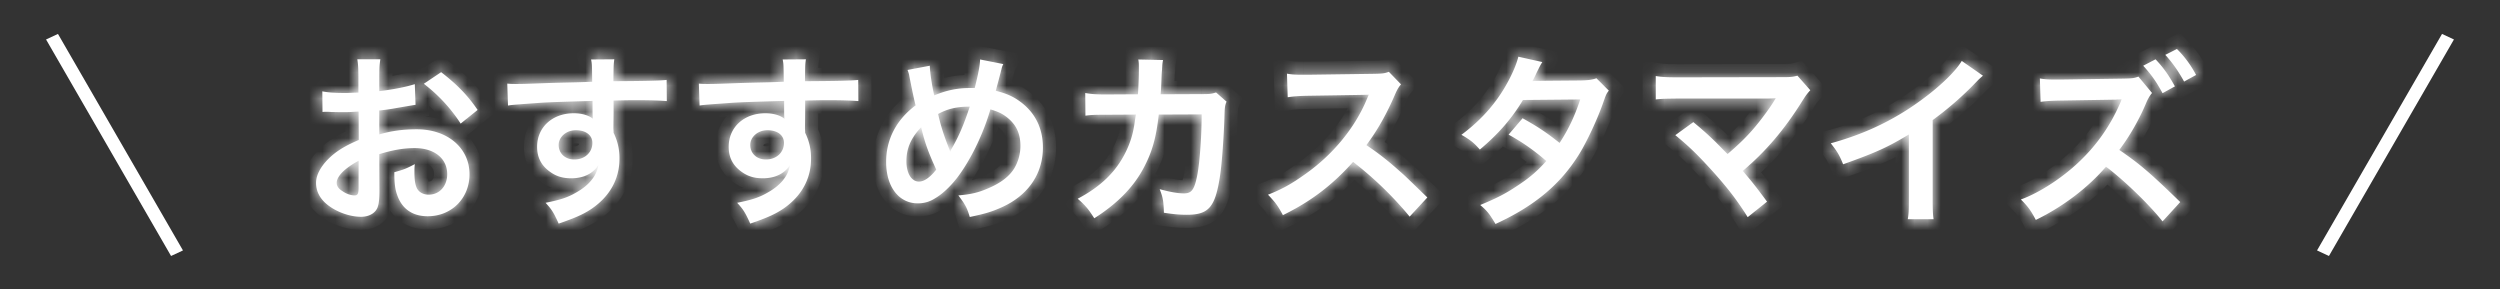 <svg xmlns="http://www.w3.org/2000/svg" width="190" height="22" fill="none"><rect width="100%" height="100%" fill="#333333" stroke="none"/><mask id="a" fill="#fff"><path d="m28.823 11.716.014 2.758c0 .574-.028.91-.112 1.19-.126.49-.63.812-1.288.812-.882 0-1.946-.392-2.646-.994-.504-.434-.77-.98-.77-1.582 0-.658.434-1.4 1.204-2.072.504-.434 1.12-.798 2.044-1.19l-.014-2.156c-.112 0-.112 0-.574.028-.21.014-.406.014-.756.014-.21 0-.602-.014-.77-.014-.182-.014-.308-.014-.35-.014-.056 0-.168 0-.294.014l-.014-1.568c.392.084.952.126 1.694.126.14 0 .294 0 .49-.014.336-.014.406-.014.56-.014v-.924c0-.798-.014-1.162-.084-1.61h1.75c-.07.448-.084.742-.084 1.526v.896c1.05-.126 1.988-.308 2.702-.532l.056 1.568c-.252.042-.518.084-1.484.252-.462.084-.742.126-1.274.182v1.82c.952-.28 1.834-.392 2.856-.392 2.338 0 4.004 1.428 4.004 3.416 0 1.82-1.358 3.192-3.178 3.192-1.134 0-1.932-.546-2.296-1.554-.182-.476-.238-.938-.238-1.792.714-.196.952-.294 1.554-.616-.028.266-.028.392-.028.616 0 .588.056.966.196 1.232.154.294.49.476.882.476.826 0 1.414-.658 1.414-1.554 0-1.204-.98-1.988-2.478-1.988-.84 0-1.694.154-2.688.462Zm-1.568 2.548V12.22c-1.05.56-1.666 1.176-1.666 1.68 0 .238.14.448.462.644.28.196.63.308.896.308.238 0 .308-.126.308-.588Zm9.044-5.908L35.01 9.392a11.955 11.955 0 0 0-2.8-3.024l1.316-.882c1.218.938 2.03 1.778 2.772 2.87Zm10.332.196-.014 1.204c0 .056.014.168.014.336a4.26 4.26 0 0 1 .448 1.974c0 1.526-.728 2.842-2.086 3.78-.588.406-1.232.7-2.534 1.148-.392-.868-.532-1.078-.994-1.582 1.148-.224 1.722-.42 2.38-.812.952-.546 1.512-1.26 1.624-2.044-.406.644-1.134.994-2.058.994-.644 0-1.148-.154-1.624-.504-.658-.476-.966-1.092-.966-1.89 0-1.484 1.162-2.548 2.786-2.548.602 0 1.134.154 1.456.42-.014-.07-.014-.07-.014-.168-.014-.028-.014-.812-.014-1.19-2.002.056-3.318.098-3.934.14-2.114.154-2.114.154-2.492.21l-.056-1.666c.308.028.434.028.686.028.35 0 .574 0 2.38-.07.91-.028 1.05-.028 2.198-.056.462-.014.462-.014 1.19-.042-.014-1.33-.014-1.33-.084-1.694l1.764-.014c-.056.434-.056.462-.07 1.666 2.436-.014 3.528-.042 4.046-.098l.014 1.61c-.518-.042-1.19-.07-2.352-.07-.336 0-.588 0-1.694.028v.91Zm-1.61 2.31c0-.588-.49-.966-1.26-.966-.714 0-1.302.504-1.302 1.12 0 .644.49 1.106 1.19 1.106.798 0 1.372-.532 1.372-1.26Zm16.17-2.31-.014 1.204c0 .056.014.168.014.336a4.26 4.26 0 0 1 .448 1.974c0 1.526-.728 2.842-2.086 3.78-.588.406-1.232.7-2.534 1.148-.392-.868-.532-1.078-.994-1.582 1.148-.224 1.722-.42 2.38-.812.952-.546 1.512-1.26 1.624-2.044-.406.644-1.134.994-2.058.994-.644 0-1.148-.154-1.624-.504-.658-.476-.966-1.092-.966-1.89 0-1.484 1.162-2.548 2.786-2.548.602 0 1.134.154 1.456.42-.014-.07-.014-.07-.014-.168-.014-.028-.014-.812-.014-1.19-2.002.056-3.318.098-3.934.14-2.114.154-2.114.154-2.492.21l-.056-1.666c.308.028.434.028.686.028.35 0 .574 0 2.38-.07.91-.028 1.05-.028 2.198-.056.462-.014.462-.014 1.19-.042-.014-1.33-.014-1.33-.084-1.694l1.764-.014c-.056.434-.056.462-.07 1.666 2.436-.014 3.528-.042 4.046-.098l.014 1.61c-.518-.042-1.19-.07-2.352-.07-.336 0-.588 0-1.694.028v.91Zm-1.61 2.31c0-.588-.49-.966-1.26-.966-.714 0-1.302.504-1.302 1.12 0 .644.49 1.106 1.19 1.106.798 0 1.372-.532 1.372-1.26Zm9.39-5.544 1.694-.322c.014.532.168 1.54.336 2.254.952-.392 1.778-.56 2.702-.56h.378c.294-1.19.392-1.708.406-2.17l1.764.35a1.487 1.487 0 0 0-.14.392 110.5 110.5 0 0 1-.434 1.638c.826.21 1.33.434 1.876.84 1.12.826 1.708 2.016 1.708 3.472 0 2.058-1.19 3.724-3.276 4.606-.672.294-1.204.448-2.282.672-.21-.7-.336-.938-.868-1.638.966-.084 1.512-.21 2.282-.546.952-.406 1.582-.896 1.96-1.498a3.355 3.355 0 0 0 .476-1.722c0-.924-.322-1.624-1.022-2.17-.378-.294-.686-.434-1.26-.602-.56 1.918-1.526 3.892-2.548 5.222-.504.644-1.106 1.218-1.666 1.54a2.343 2.343 0 0 1-1.302.378c-1.442 0-2.408-1.26-2.408-3.15 0-1.722.784-3.206 2.24-4.298-.07-.21-.322-1.428-.476-2.212a1.792 1.792 0 0 0-.14-.476Zm1.036 4.354c-.784.826-1.12 1.61-1.12 2.59 0 .91.392 1.54.952 1.54.392 0 .84-.308 1.316-.91-.644-1.414-.868-2.058-1.148-3.22Zm2.198 1.848h.014c.042-.098.042-.112.084-.182.56-.952.938-1.834 1.4-3.234-.966 0-1.666.154-2.408.56.224.966.406 1.54.84 2.646.042.112.056.14.07.21ZM92.42 7.026l.798.7c-.112.252-.14.448-.154.938-.042 1.582-.196 3.738-.336 4.662-.364 2.422-.854 2.996-2.534 2.996-.532 0-1.008-.042-1.736-.154-.028-.882-.07-1.148-.322-1.792.826.224 1.386.322 1.848.322.602 0 .812-.308 1.036-1.526.168-.966.308-2.87.308-4.48l-3.262.014c-.196 1.75-.49 2.8-1.12 4.004-.77 1.484-2.016 2.758-3.78 3.878-.476-.742-.672-.966-1.26-1.484 1.75-.924 2.898-2.03 3.64-3.528.378-.77.588-1.456.714-2.436.028-.196.056-.336.07-.434l-2.324.014c-.854 0-1.05.014-1.512.07l-.014-1.722c.476.084.854.112 1.554.112l2.45-.014c.042-.532.07-1.344.07-1.75v-.35c0-.182 0-.294-.042-.546l1.876.042c-.028.182-.042.238-.056.434 0 .084-.014.168-.014.266-.028.294-.028.294-.056 1.022-.014.308-.014.434-.056.882l3.108-.014c.63 0 .756-.014 1.106-.126Zm16.058 7.98-1.344 1.456a26.913 26.913 0 0 0-4.298-4.158c-1.582 1.764-3.192 2.996-5.334 4.046-.392-.728-.56-.952-1.134-1.554 1.078-.42 1.75-.798 2.8-1.54 2.114-1.484 3.794-3.514 4.704-5.698l.154-.364c-.224.014-.224.014-4.634.084-.672.014-1.05.042-1.526.112l-.056-1.792c.392.07.658.084 1.232.084h.336l4.928-.07c.784-.014.896-.028 1.246-.154l.924.952c-.182.21-.294.406-.448.756-.644 1.498-1.33 2.716-2.184 3.864.882.588 1.638 1.176 2.59 2.03.35.308.35.308 2.044 1.946Zm12.852-9.058.938.938c-.182.238-.21.294-.434.938-.448 1.274-1.218 2.912-1.792 3.85-1.428 2.324-3.402 3.976-6.384 5.348-.448-.756-.63-.994-1.162-1.442 1.19-.49 1.89-.84 2.73-1.4.994-.644 1.582-1.148 2.296-1.946-.98-.84-1.82-1.428-2.87-2.002l1.064-1.246c1.176.658 1.764 1.05 2.814 1.876.658-1.008 1.134-1.988 1.568-3.304l-4.354.042c-.868 1.442-1.862 2.576-3.276 3.766-.462-.518-.672-.7-1.4-1.12 1.54-1.148 2.66-2.422 3.514-3.99.406-.742.686-1.428.812-1.946l1.82.406c-.154.252-.154.252-.42.784-.168.378-.266.546-.336.672.224-.028.224-.028 3.64-.056.574-.014.868-.042 1.232-.168Zm5.992 4.326 1.372-.994c.742.616 1.162.994 1.736 1.554.77.784.77.784.868.868.728-.616 1.316-1.176 1.834-1.764.602-.672 1.372-1.722 1.708-2.282.042-.07.042-.07.084-.126.014-.042.014-.042.028-.07a6.49 6.49 0 0 1-.644.028h-6.678c-1.134.014-1.274.014-1.792.07V5.78c.546.084.868.098 1.82.098l7.784-.014c.602 0 .812-.014 1.162-.112l.98 1.106c-.21.224-.294.322-.616.826-1.33 2.142-2.8 3.864-4.522 5.306.588.672 1.12 1.344 1.848 2.338l-1.47 1.176c-.784-1.26-1.526-2.226-2.702-3.528-1.078-1.19-1.778-1.876-2.8-2.702Zm21.772-5.642 1.61 1.12c-.238.21-.308.266-.518.49a24.757 24.757 0 0 1-3.304 2.884v5.978c0 .77.014 1.176.07 1.554h-1.96c.07-.406.084-.686.084-1.512v-4.928c-1.638.98-2.422 1.344-4.998 2.268-.294-.728-.448-.966-.938-1.596 2.772-.756 5.124-1.918 7.35-3.64 1.246-.966 2.198-1.932 2.604-2.618Zm16.604 10.724-1.344 1.47c-.966-1.232-2.912-3.122-4.298-4.158-1.4 1.624-3.29 3.052-5.334 4.046-.378-.714-.574-.994-1.134-1.554 1.442-.518 3.276-1.722 4.592-3.024a13.31 13.31 0 0 0 2.912-4.214l.07-.154.042-.098c0-.028.014-.056.042-.126-.154.014-.196.014-.308.014l-.126.014-4.2.07c-.756.014-1.106.042-1.526.098l-.056-1.778c.392.07.658.084 1.232.084h.336l4.676-.07c.784-.014.896-.028 1.246-.154l1.036 1.246c-.14.154-.322.448-.448.756-.532 1.274-1.302 2.604-2.044 3.57 1.554 1.064 2.324 1.722 4.634 3.962Zm-2.814-10.36.938-.49c.616.658.994 1.19 1.47 2.058l-.938.518c-.462-.854-.854-1.414-1.47-2.086Zm4.018.7-.91.504c-.42-.77-.882-1.428-1.428-2.03l.882-.448a8.096 8.096 0 0 1 1.456 1.974Z"/></mask><path fill="#fff" d="m28.823 11.716.014 2.758c0 .574-.028.91-.112 1.19-.126.49-.63.812-1.288.812-.882 0-1.946-.392-2.646-.994-.504-.434-.77-.98-.77-1.582 0-.658.434-1.4 1.204-2.072.504-.434 1.12-.798 2.044-1.19l-.014-2.156c-.112 0-.112 0-.574.028-.21.014-.406.014-.756.014-.21 0-.602-.014-.77-.014-.182-.014-.308-.014-.35-.014-.056 0-.168 0-.294.014l-.014-1.568c.392.084.952.126 1.694.126.14 0 .294 0 .49-.014.336-.014.406-.014.56-.014v-.924c0-.798-.014-1.162-.084-1.61h1.75c-.07.448-.084.742-.084 1.526v.896c1.05-.126 1.988-.308 2.702-.532l.056 1.568c-.252.042-.518.084-1.484.252-.462.084-.742.126-1.274.182v1.82c.952-.28 1.834-.392 2.856-.392 2.338 0 4.004 1.428 4.004 3.416 0 1.82-1.358 3.192-3.178 3.192-1.134 0-1.932-.546-2.296-1.554-.182-.476-.238-.938-.238-1.792.714-.196.952-.294 1.554-.616-.028.266-.028.392-.028.616 0 .588.056.966.196 1.232.154.294.49.476.882.476.826 0 1.414-.658 1.414-1.554 0-1.204-.98-1.988-2.478-1.988-.84 0-1.694.154-2.688.462Zm-1.568 2.548V12.22c-1.05.56-1.666 1.176-1.666 1.68 0 .238.14.448.462.644.28.196.63.308.896.308.238 0 .308-.126.308-.588Zm9.044-5.908L35.01 9.392a11.955 11.955 0 0 0-2.8-3.024l1.316-.882c1.218.938 2.03 1.778 2.772 2.87Zm10.332.196-.014 1.204c0 .056.014.168.014.336a4.26 4.26 0 0 1 .448 1.974c0 1.526-.728 2.842-2.086 3.78-.588.406-1.232.7-2.534 1.148-.392-.868-.532-1.078-.994-1.582 1.148-.224 1.722-.42 2.38-.812.952-.546 1.512-1.26 1.624-2.044-.406.644-1.134.994-2.058.994-.644 0-1.148-.154-1.624-.504-.658-.476-.966-1.092-.966-1.89 0-1.484 1.162-2.548 2.786-2.548.602 0 1.134.154 1.456.42-.014-.07-.014-.07-.014-.168-.014-.028-.014-.812-.014-1.19-2.002.056-3.318.098-3.934.14-2.114.154-2.114.154-2.492.21l-.056-1.666c.308.028.434.028.686.028.35 0 .574 0 2.38-.07.91-.028 1.05-.028 2.198-.056.462-.014.462-.014 1.19-.042-.014-1.33-.014-1.33-.084-1.694l1.764-.014c-.056.434-.056.462-.07 1.666 2.436-.014 3.528-.042 4.046-.098l.014 1.61c-.518-.042-1.19-.07-2.352-.07-.336 0-.588 0-1.694.028v.91Zm-1.61 2.31c0-.588-.49-.966-1.26-.966-.714 0-1.302.504-1.302 1.12 0 .644.49 1.106 1.19 1.106.798 0 1.372-.532 1.372-1.26Zm16.17-2.31-.014 1.204c0 .056.014.168.014.336a4.26 4.26 0 0 1 .448 1.974c0 1.526-.728 2.842-2.086 3.78-.588.406-1.232.7-2.534 1.148-.392-.868-.532-1.078-.994-1.582 1.148-.224 1.722-.42 2.38-.812.952-.546 1.512-1.26 1.624-2.044-.406.644-1.134.994-2.058.994-.644 0-1.148-.154-1.624-.504-.658-.476-.966-1.092-.966-1.89 0-1.484 1.162-2.548 2.786-2.548.602 0 1.134.154 1.456.42-.014-.07-.014-.07-.014-.168-.014-.028-.014-.812-.014-1.19-2.002.056-3.318.098-3.934.14-2.114.154-2.114.154-2.492.21l-.056-1.666c.308.028.434.028.686.028.35 0 .574 0 2.38-.07.91-.028 1.05-.028 2.198-.056.462-.014.462-.014 1.19-.042-.014-1.33-.014-1.33-.084-1.694l1.764-.014c-.056.434-.056.462-.07 1.666 2.436-.014 3.528-.042 4.046-.098l.014 1.61c-.518-.042-1.19-.07-2.352-.07-.336 0-.588 0-1.694.028v.91Zm-1.61 2.31c0-.588-.49-.966-1.26-.966-.714 0-1.302.504-1.302 1.12 0 .644.49 1.106 1.19 1.106.798 0 1.372-.532 1.372-1.26Zm9.39-5.544 1.694-.322c.014.532.168 1.54.336 2.254.952-.392 1.778-.56 2.702-.56h.378c.294-1.19.392-1.708.406-2.17l1.764.35a1.487 1.487 0 0 0-.14.392 110.5 110.5 0 0 1-.434 1.638c.826.21 1.33.434 1.876.84 1.12.826 1.708 2.016 1.708 3.472 0 2.058-1.19 3.724-3.276 4.606-.672.294-1.204.448-2.282.672-.21-.7-.336-.938-.868-1.638.966-.084 1.512-.21 2.282-.546.952-.406 1.582-.896 1.96-1.498a3.355 3.355 0 0 0 .476-1.722c0-.924-.322-1.624-1.022-2.17-.378-.294-.686-.434-1.26-.602-.56 1.918-1.526 3.892-2.548 5.222-.504.644-1.106 1.218-1.666 1.54a2.343 2.343 0 0 1-1.302.378c-1.442 0-2.408-1.26-2.408-3.15 0-1.722.784-3.206 2.24-4.298-.07-.21-.322-1.428-.476-2.212a1.792 1.792 0 0 0-.14-.476Zm1.036 4.354c-.784.826-1.12 1.61-1.12 2.59 0 .91.392 1.54.952 1.54.392 0 .84-.308 1.316-.91-.644-1.414-.868-2.058-1.148-3.22Zm2.198 1.848h.014c.042-.098.042-.112.084-.182.56-.952.938-1.834 1.4-3.234-.966 0-1.666.154-2.408.56.224.966.406 1.54.84 2.646.042.112.056.14.07.21ZM92.42 7.026l.798.7c-.112.252-.14.448-.154.938-.042 1.582-.196 3.738-.336 4.662-.364 2.422-.854 2.996-2.534 2.996-.532 0-1.008-.042-1.736-.154-.028-.882-.07-1.148-.322-1.792.826.224 1.386.322 1.848.322.602 0 .812-.308 1.036-1.526.168-.966.308-2.87.308-4.48l-3.262.014c-.196 1.75-.49 2.8-1.12 4.004-.77 1.484-2.016 2.758-3.78 3.878-.476-.742-.672-.966-1.26-1.484 1.75-.924 2.898-2.03 3.64-3.528.378-.77.588-1.456.714-2.436.028-.196.056-.336.07-.434l-2.324.014c-.854 0-1.05.014-1.512.07l-.014-1.722c.476.084.854.112 1.554.112l2.45-.014c.042-.532.07-1.344.07-1.75v-.35c0-.182 0-.294-.042-.546l1.876.042c-.028.182-.042.238-.056.434 0 .084-.014.168-.014.266-.028.294-.028.294-.056 1.022-.014.308-.014.434-.056.882l3.108-.014c.63 0 .756-.014 1.106-.126Zm16.058 7.98-1.344 1.456a26.913 26.913 0 0 0-4.298-4.158c-1.582 1.764-3.192 2.996-5.334 4.046-.392-.728-.56-.952-1.134-1.554 1.078-.42 1.75-.798 2.8-1.54 2.114-1.484 3.794-3.514 4.704-5.698l.154-.364c-.224.014-.224.014-4.634.084-.672.014-1.05.042-1.526.112l-.056-1.792c.392.07.658.084 1.232.084h.336l4.928-.07c.784-.014.896-.028 1.246-.154l.924.952c-.182.21-.294.406-.448.756-.644 1.498-1.33 2.716-2.184 3.864.882.588 1.638 1.176 2.59 2.03.35.308.35.308 2.044 1.946Zm12.852-9.058.938.938c-.182.238-.21.294-.434.938-.448 1.274-1.218 2.912-1.792 3.85-1.428 2.324-3.402 3.976-6.384 5.348-.448-.756-.63-.994-1.162-1.442 1.19-.49 1.89-.84 2.73-1.4.994-.644 1.582-1.148 2.296-1.946-.98-.84-1.82-1.428-2.87-2.002l1.064-1.246c1.176.658 1.764 1.05 2.814 1.876.658-1.008 1.134-1.988 1.568-3.304l-4.354.042c-.868 1.442-1.862 2.576-3.276 3.766-.462-.518-.672-.7-1.4-1.12 1.54-1.148 2.66-2.422 3.514-3.99.406-.742.686-1.428.812-1.946l1.82.406c-.154.252-.154.252-.42.784-.168.378-.266.546-.336.672.224-.028.224-.028 3.64-.056.574-.014.868-.042 1.232-.168Zm5.992 4.326 1.372-.994c.742.616 1.162.994 1.736 1.554.77.784.77.784.868.868.728-.616 1.316-1.176 1.834-1.764.602-.672 1.372-1.722 1.708-2.282.042-.07.042-.07.084-.126.014-.042.014-.042.028-.07a6.49 6.49 0 0 1-.644.028h-6.678c-1.134.014-1.274.014-1.792.07V5.78c.546.084.868.098 1.82.098l7.784-.014c.602 0 .812-.014 1.162-.112l.98 1.106c-.21.224-.294.322-.616.826-1.33 2.142-2.8 3.864-4.522 5.306.588.672 1.12 1.344 1.848 2.338l-1.47 1.176c-.784-1.26-1.526-2.226-2.702-3.528-1.078-1.19-1.778-1.876-2.8-2.702Zm21.772-5.642 1.61 1.12c-.238.21-.308.266-.518.49a24.757 24.757 0 0 1-3.304 2.884v5.978c0 .77.014 1.176.07 1.554h-1.96c.07-.406.084-.686.084-1.512v-4.928c-1.638.98-2.422 1.344-4.998 2.268-.294-.728-.448-.966-.938-1.596 2.772-.756 5.124-1.918 7.35-3.64 1.246-.966 2.198-1.932 2.604-2.618Zm16.604 10.724-1.344 1.47c-.966-1.232-2.912-3.122-4.298-4.158-1.4 1.624-3.29 3.052-5.334 4.046-.378-.714-.574-.994-1.134-1.554 1.442-.518 3.276-1.722 4.592-3.024a13.31 13.31 0 0 0 2.912-4.214l.07-.154.042-.098c0-.028.014-.056.042-.126-.154.014-.196.014-.308.014l-.126.014-4.2.07c-.756.014-1.106.042-1.526.098l-.056-1.778c.392.07.658.084 1.232.084h.336l4.676-.07c.784-.014.896-.028 1.246-.154l1.036 1.246c-.14.154-.322.448-.448.756-.532 1.274-1.302 2.604-2.044 3.57 1.554 1.064 2.324 1.722 4.634 3.962Zm-2.814-10.36.938-.49c.616.658.994 1.19 1.47 2.058l-.938.518c-.462-.854-.854-1.414-1.47-2.086Zm4.018.7-.91.504c-.42-.77-.882-1.428-1.428-2.03l.882-.448a8.096 8.096 0 0 1 1.456 1.974Z"/><path fill="#fff" d="m28.823 11.716-.296-.955-.708.22.004.74 1-.005Zm.014 2.758h1v-.005l-1 .005Zm-.112 1.19-.958-.287-.006.019-.005.019.969.249Zm-3.934-.182-.653.758.653-.758Zm.434-3.654-.653-.758-.005.005.658.753Zm2.044-1.19.39.92.614-.26-.005-.666-1 .006Zm-.014-2.156 1-.006-.007-.994h-.993v1Zm-.574.028-.06-.998h-.007l.067.998Zm-1.526 0-.077.997.038.003h.039v-1Zm-.644 0-1 .009.01 1.107 1.1-.122-.11-.994Zm-.014-1.568.21-.978-1.222-.261.012 1.248 1-.009Zm2.184.112-.042-1-.015.001-.015.002.072.997Zm.56-.014v1h1v-1h-1Zm-.084-2.534v-1h-1.169l.18 1.154.989-.154Zm1.75 0 .988.154.18-1.154h-1.168v1Zm-.084 2.422h-1v1.127l1.119-.134-.12-.993Zm2.702-.532.999-.036-.047-1.31-1.252.392.3.954Zm.056 1.568.164.986.866-.144-.031-.878-1 .036Zm-1.484.252-.172-.985-.007.001.179.984Zm-1.274.182-.105-.995-.895.095v.9h1Zm0 1.82h-1v1.337l1.282-.378-.282-.959Zm1.386 4.662.94-.34-.003-.008-.003-.01-.934.358Zm-.238-1.792-.265-.964-.735.201v.763h1Zm1.554-.616.994.105.198-1.877-1.664.89.472.882Zm.168 1.848.885-.464v-.002l-.885.466Zm-4.438-2.1h1v-1.667l-1.471.785.47.882Zm-1.204 2.324.573-.82-.026-.018-.027-.016-.52.854Zm10.248-6.188.626.78.72-.579-.52-.763-.826.562ZM35.01 9.392l-.845.535.599.946.872-.702-.626-.779Zm-2.8-3.024-.557-.83-1.169.782 1.124.847.602-.799Zm1.316-.882.61-.792-.57-.439-.597.4.557.831Zm-5.704 6.235.014 2.758 2-.01-.014-2.758-2 .01Zm.014 2.753c0 .563-.031.773-.07.903l1.915.574c.13-.43.155-.892.155-1.477h-2Zm-.08.941c.007-.03.022-.028-.012-.006a.592.592 0 0 1-.308.067v2c.943 0 1.979-.485 2.256-1.563l-1.937-.498Zm-.32.061c-.64 0-1.473-.304-1.994-.752l-1.305 1.516c.88.756 2.174 1.236 3.299 1.236v-2Zm-1.994-.752c-.31-.267-.422-.546-.422-.824h-2c0 .926.419 1.739 1.117 2.34l1.305-1.516Zm-.422-.824c0-.239.186-.73.861-1.319l-1.315-1.506c-.865.754-1.546 1.748-1.546 2.825h2Zm.856-1.314c.4-.345.916-.66 1.782-1.027l-.781-1.842c-.982.417-1.698.83-2.306 1.353l1.305 1.516Zm2.392-1.954-.014-2.156-2 .012.014 2.157 2-.013Zm-1.014-3.15c-.15 0-.185.003-.635.03l.121 1.996.407-.024c.049-.002.059-.002.107-.002v-2Zm-.641.03c-.17.012-.33.012-.69.012v2c.341 0 .573 0 .823-.016l-.133-1.996Zm-.69.012c-.09 0-.227-.003-.376-.007-.138-.003-.294-.007-.393-.007v2c.068 0 .192.003.345.007.14.003.305.007.425.007v-2Zm-.693-.011a5.429 5.429 0 0 0-.426-.017v2c.03 0 .127 0 .273.011l.153-1.994Zm-.426-.017c-.06 0-.22 0-.405.02l.221 1.988a1.65 1.65 0 0 1 .184-.008v-2Zm.706 1.005-.014-1.568-2 .018.014 1.568 2-.018Zm-1.224-.581c.496.106 1.139.148 1.904.148v-2c-.72 0-1.197-.042-1.485-.104l-.419 1.956Zm1.904.148c.141 0 .326 0 .56-.017l-.142-1.994c-.157.01-.28.011-.418.011v2Zm.531-.015c.324-.013.38-.013.519-.013v-2c-.17 0-.254 0-.602.015l.083 1.998Zm1.519-1.013v-.924h-2v.924h2Zm0-.924c0-.806-.014-1.235-.096-1.764l-1.976.308c.057.367.072.666.072 1.456h2Zm-1.084-.61h1.75v-2h-1.75v2Zm.762-1.154c-.083.525-.096.88-.096 1.68h2c0-.769.014-1.001.072-1.372l-1.976-.308Zm-.096 1.68v.896h2v-.896h-2Zm1.119 1.889c1.084-.13 2.088-.322 2.882-.57l-.599-1.91c-.634.2-1.506.372-2.522.494l.239 1.986Zm1.583-1.49L30.581 8l1.999-.072-.056-1.568-1.999.072Zm.891.547c-.25.041-.52.084-1.49.253l.342 1.97c.962-.167 1.223-.208 1.477-.25l-.329-1.973Zm-1.498.254c-.439.08-.694.118-1.2.171l.21 1.99c.557-.06.862-.105 1.347-.193l-.357-1.968Zm-2.095 1.166v1.82h2v-1.82h-2Zm1.282 2.78c.849-.25 1.635-.352 2.574-.352v-2c-1.105 0-2.084.122-3.139.433l.565 1.918Zm2.574-.352c1.939 0 3.004 1.122 3.004 2.416h2c0-2.682-2.268-4.416-5.004-4.416v2Zm3.004 2.416c0 1.273-.916 2.192-2.178 2.192v2c2.378 0 4.178-1.826 4.178-4.192h-2Zm-2.178 2.192c-.405 0-.683-.096-.876-.226-.189-.129-.36-.335-.48-.668l-1.881.68c.244.675.654 1.246 1.238 1.642.581.395 1.27.572 1.999.572v-2Zm-1.362-.911c-.117-.305-.172-.621-.172-1.435h-2c0 .894.056 1.502.303 2.15l1.869-.715Zm-.908-.47c.786-.216 1.093-.342 1.761-.7l-.943-1.763c-.536.287-.704.357-1.347.534l.53 1.928Zm.295-1.686c-.033.318-.033.484-.033.721h2c0-.211 0-.297.022-.511l-1.989-.21Zm-.033.721c0 .61.05 1.201.31 1.698l1.77-.932a.64.64 0 0 1-.047-.184 3.9 3.9 0 0 1-.033-.582h-2Zm.31 1.696c.36.688 1.083 1.012 1.768 1.012v-2c-.043 0-.06-.01-.055-.008a.165.165 0 0 1 .058.068l-1.771.928Zm1.768 1.012c1.47 0 2.414-1.202 2.414-2.554h-2c0 .23-.074.37-.14.442a.347.347 0 0 1-.274.112v2Zm2.414-2.554c0-.9-.378-1.686-1.052-2.226-.653-.523-1.512-.762-2.426-.762v2c.584 0 .963.153 1.175.323.19.152.303.36.303.665h2Zm-3.478-2.988c-.968 0-1.925.178-2.984.507l.591 1.91c.929-.287 1.68-.417 2.393-.417v-2Zm-3.256 4.01V12.22h-2v2.044h2Zm-1.471-2.926c-.579.308-1.087.657-1.465 1.038-.353.355-.73.877-.73 1.524h2c0 .143-.07.105.148-.114.192-.193.517-.432.988-.684l-.941-1.764ZM24.589 13.9c0 .729.467 1.21.942 1.498l1.04-1.708c-.088-.053-.083-.069-.055-.028a.441.441 0 0 1 .072.238h-2Zm.888 1.463c.425.298.972.489 1.47.489v-2c.002 0-.01 0-.034-.004a.806.806 0 0 1-.289-.123l-1.147 1.638Zm1.47.489c.136 0 .35-.016.577-.124.253-.12.435-.312.55-.529.178-.337.18-.726.18-.935h-2c0 .096-.004.14-.005.154-.003.02.003-.052.057-.155a.795.795 0 0 1 .36-.341.671.671 0 0 1 .28-.07v2Zm8.725-8.275-1.288 1.036 1.253 1.558 1.288-1.036-1.253-1.558Zm.184 1.28a12.952 12.952 0 0 0-3.044-3.288L31.61 7.167a10.959 10.959 0 0 1 2.557 2.76l1.69-1.07ZM32.767 7.2l1.316-.882-1.113-1.662-1.316.882L32.767 7.2Zm.15-.92c1.147.883 1.881 1.648 2.554 2.639l1.655-1.124c-.811-1.193-1.701-2.108-2.99-3.1l-1.22 1.584ZM46.63 8.551l1 .012v-.012h-1Zm-.014 1.204-1-.012v.012h1Zm.014.336h-1v.227l.097.204.903-.431Zm-1.639 5.754.569.823-.569-.823Zm-2.533 1.148-.912.412.375.83.862-.296-.325-.946Zm-.994-1.582-.192-.982-1.751.342 1.205 1.316.738-.676Zm2.38-.812-.498-.867-.007.004-.007.004.512.859Zm1.624-2.044.99.141-1.836-.674.846.533Zm-3.682.49.592-.806-.006-.004-.586.81Zm3.276-4.018-.637.771 2.169 1.792-.552-2.76-.98.197Zm-.014-.168h1v-.236l-.106-.211-.894.447Zm-.014-1.19h1V6.642l-1.028.028.028 1Zm-3.934.14-.069-.998h-.004l.073.998Zm-2.492.21-1 .034.038 1.12 1.108-.165-.146-.989Zm-.056-1.666.09-.996-1.128-.102.038 1.132 1-.034Zm3.066-.042-.031-1h-.008l.039 1Zm2.198-.056.024 1h.006l-.03-1Zm1.19-.042.038 1 .972-.038-.01-.973-1 .011Zm-.084-1.694-.008-1-1.201.01.227 1.179.982-.189Zm1.764-.014.991.128.147-1.137-1.146.009.008 1Zm-.07 1.666-1-.012-.012 1.018 1.017-.006-.005-1Zm4.046-.098 1-.009-.01-1.104-1.098.119.108.994Zm.014 1.61-.081.997 1.09.088-.01-1.094-1 .009Zm-4.046-.042-.026-1-.974.025v.975h1Zm-1 .898-.014 1.204 2 .024.014-1.204-2-.024Zm-.014 1.216c0 .048.002.093.004.115l.002.038.003.035c.002.045.005.092.005.148h2a4.297 4.297 0 0 0-.012-.316l-.002-.03c-.002-.02 0-.01 0 .01h-2Zm.111.768c.246.513.35.94.35 1.542h2c0-.91-.175-1.631-.545-2.405l-1.805.863Zm.35 1.542c0 1.166-.54 2.187-1.654 2.957l1.137 1.646c1.601-1.106 2.518-2.717 2.518-4.603h-2Zm-1.654 2.957c-.473.327-1.014.586-2.29 1.025l.65 1.892c1.327-.457 2.075-.786 2.777-1.271l-1.137-1.646Zm-1.054 1.56c-.197-.438-.355-.763-.537-1.051-.19-.3-.388-.53-.631-.796l-1.475 1.352c.22.239.322.365.416.513.101.16.21.374.404.805l1.823-.824Zm-1.714-.19c1.208-.235 1.906-.46 2.7-.934l-1.023-1.718c-.522.31-.972.477-2.06.69l.383 1.963Zm2.686-.926c1.117-.64 1.947-1.58 2.117-2.77l-1.98-.282c-.054.379-.345.866-1.132 1.318l.995 1.734Zm.28-3.444c-.18.286-.544.527-1.211.527v2c1.18 0 2.272-.46 2.904-1.46l-1.692-1.067Zm-1.211.527c-.456 0-.747-.1-1.032-.31l-1.185 1.612c.667.49 1.384.698 2.217.698v-2Zm-1.038-.314c-.396-.287-.552-.6-.552-1.08h-2c0 1.116.46 2.034 1.38 2.7l1.172-1.62Zm-.552-1.08c0-.85.628-1.548 1.786-1.548v-2c-2.091 0-3.786 1.43-3.786 3.548h2Zm1.786-1.548c.468 0 .74.126.819.191l1.273-1.542c-.565-.467-1.357-.649-2.092-.649v2Zm2.436-.776-.004-.018v.001a.577.577 0 0 1 .007.056l.003.032V8.86h-2c0 .03-.001.105.005.178.007.089.024.166.028.186l1.961-.392Zm-.1-.42a.988.988 0 0 1 .098.33l.002.02-.003-.07a18.73 18.73 0 0 1-.004-.303l-.001-.719h-2l.001.733a22.913 22.913 0 0 0 .01.467 1.646 1.646 0 0 0 .017.16 1.05 1.05 0 0 0 .091.277l1.789-.894Zm-.936-1.742c-1.992.056-3.333.099-3.974.142l.136 1.996c.59-.04 1.881-.082 3.894-.138l-.056-2Zm-3.98.143c-2.092.152-2.14.155-2.565.218l.293 1.978c.331-.049.283-.046 2.418-.202l-.145-1.994Zm-1.419 1.173-.056-1.666-1.999.068.056 1.666 1.999-.068Zm-1.146-.636c.35.032.51.032.777.032v-2c-.238 0-.33 0-.596-.024l-.181 1.992Zm.777.032c.37 0 .611 0 2.418-.07l-.077-2c-1.805.07-2.012.07-2.341.07v2Zm2.41-.07c.906-.028 1.038-.028 2.192-.056l-.049-2c-1.142.028-1.29.028-2.204.056l.061 2Zm2.198-.056c.466-.015.469-.015 1.198-.043l-.077-1.998c-.727.028-.724.028-1.182.041l.06 2Zm2.16-1.053c-.014-1.302-.012-1.401-.102-1.872l-1.965.378c.032.164.04.202.047.345.009.187.012.493.02 1.17l2-.02ZM44.93 5.52l1.764-.014-.016-2-1.764.014.016 2Zm.764-1.142c-.065.501-.065.587-.078 1.782l2 .024c.014-1.213.014-1.183.061-1.55l-1.983-.256Zm.927 2.794c2.414-.014 3.567-.041 4.148-.104l-.215-1.988c-.455.049-1.486.078-3.944.092l.011 2Zm3.04-1.09.015 1.61 2-.017-.014-1.61-2 .018Zm1.095.605c-.554-.045-1.255-.073-2.432-.073v2c1.146 0 1.79.028 2.27.067l.162-1.994Zm-2.432-.073c-.347 0-.608 0-1.72.028l.05 2c1.1-.028 1.344-.028 1.67-.028v-2ZM45.63 7.642v.91h2v-.91h-2Zm.39 3.22c0-.602-.265-1.138-.733-1.497-.44-.338-.991-.469-1.527-.469v2c.233 0 .313.058.31.056a.145.145 0 0 1-.037-.048c-.014-.03-.013-.047-.013-.042h2Zm-2.26-1.966c-1.119 0-2.302.815-2.302 2.12h2c0 .025-.014.01.034-.033a.414.414 0 0 1 .268-.087v-2Zm-2.302 2.12c0 1.26 1.003 2.106 2.19 2.106v-2c-.129 0-.173-.04-.176-.043a.025.025 0 0 1-.007-.01.14.14 0 0 1-.007-.053h-2Zm2.19 2.106c1.27 0 2.372-.904 2.372-2.26h-2c0 .088-.03.135-.065.167-.039.037-.132.093-.307.093v2Zm17.542-4.57 1 .012v-.012h-1Zm-.014 1.204-1-.012v.012h1Zm.014.336h-1v.227l.097.204.903-.431Zm-1.638 5.754.568.823-.568-.823Zm-2.534 1.148-.912.412.375.83.862-.296-.325-.946Zm-.994-1.582-.192-.982-1.751.342 1.205 1.316.738-.676Zm2.38-.812-.498-.867-.007.004-.007.004.512.859Zm1.624-2.044.99.141-1.836-.674.846.533Zm-3.683.49.593-.806-.006-.004-.587.81Zm3.277-4.018-.637.771 2.169 1.792-.552-2.76-.98.197Zm-.014-.168h1v-.236l-.106-.211-.894.447Zm-.014-1.19h1V6.642l-1.028.028.028 1Zm-3.934.14-.069-.998h-.004l.073.998Zm-2.492.21-1 .034.038 1.12 1.108-.165-.146-.989Zm-.056-1.666.09-.996-1.128-.102.038 1.132 1-.034Zm3.066-.042-.031-1h-.008l.039 1Zm2.198-.056.024 1h.006l-.03-1Zm1.19-.042.038 1 .972-.038-.01-.973-1 .011Zm-.084-1.694-.008-1-1.201.01.227 1.179.982-.189Zm1.764-.014.991.128.147-1.137-1.146.009.008 1Zm-.07 1.666-1-.012-.012 1.018 1.017-.006-.005-1Zm4.046-.098 1-.009-.01-1.104-1.098.119.108.994Zm.014 1.61-.081.997 1.09.088-.01-1.094-1 .009Zm-4.046-.042-.026-1-.974.025v.975h1Zm-1 .898-.014 1.204 2 .024.014-1.204-2-.024Zm-.014 1.216c0 .048.002.093.004.115l.002.038.002.035c.003.045.006.092.006.148h2a4.297 4.297 0 0 0-.012-.316l-.002-.03c-.002-.02 0-.01 0 .01h-2Zm.111.768c.246.513.35.94.35 1.542h2c0-.91-.175-1.631-.545-2.405l-1.805.863Zm.35 1.542c0 1.166-.54 2.187-1.654 2.957l1.137 1.646c1.601-1.106 2.517-2.717 2.517-4.603h-2Zm-1.654 2.957c-.473.327-1.014.586-2.29 1.025l.65 1.892c1.327-.457 2.075-.786 2.777-1.271l-1.137-1.646Zm-1.054 1.56c-.197-.438-.355-.763-.537-1.051-.19-.3-.388-.53-.631-.796l-1.475 1.352c.22.239.322.365.416.513.101.16.21.374.404.805l1.823-.824Zm-1.714-.19c1.208-.235 1.906-.46 2.7-.934l-1.023-1.718c-.522.31-.972.477-2.06.69l.383 1.963Zm2.686-.926c1.117-.64 1.947-1.58 2.117-2.77l-1.98-.282c-.055.379-.345.866-1.132 1.318l.995 1.734Zm.28-3.444c-.18.286-.544.527-1.211.527v2c1.18 0 2.272-.46 2.904-1.46l-1.692-1.067Zm-1.211.527c-.456 0-.747-.1-1.032-.31l-1.185 1.612c.667.49 1.384.698 2.217.698v-2Zm-1.038-.314c-.396-.287-.552-.6-.552-1.08h-2c0 1.116.46 2.034 1.38 2.7l1.172-1.62Zm-.552-1.08c0-.85.628-1.548 1.785-1.548v-2c-2.09 0-3.785 1.43-3.785 3.548h2Zm1.785-1.548c.469 0 .74.126.82.191l1.273-1.542c-.565-.467-1.357-.649-2.093-.649v2Zm2.437-.776-.004-.018v.001a.577.577 0 0 1 .007.056l.003.032V8.86h-2c0 .03-.001.105.005.178.007.089.024.166.028.186l1.961-.392Zm-.1-.42a.988.988 0 0 1 .098.33l.002.02-.003-.07a18.73 18.73 0 0 1-.004-.303l-.001-.719h-2l.001.733a22.913 22.913 0 0 0 .01.467 1.646 1.646 0 0 0 .017.16 1.05 1.05 0 0 0 .091.277l1.789-.894Zm-.936-1.742c-1.992.056-3.333.099-3.974.142l.136 1.996c.59-.04 1.881-.082 3.894-.138l-.056-2Zm-3.98.143c-2.092.152-2.14.155-2.565.218l.293 1.978c.331-.049.283-.046 2.418-.202l-.145-1.994Zm-1.419 1.173-.056-1.666-1.999.068.056 1.666 1.999-.068Zm-1.146-.636c.35.032.51.032.777.032v-2c-.239 0-.33 0-.596-.024l-.181 1.992Zm.777.032c.37 0 .611 0 2.418-.07l-.077-2c-1.805.07-2.012.07-2.341.07v2Zm2.41-.07c.906-.028 1.038-.028 2.192-.056l-.049-2c-1.142.028-1.29.028-2.204.056l.061 2Zm2.198-.056c.466-.015.469-.015 1.198-.043l-.077-1.998c-.727.028-.724.028-1.182.041l.06 2Zm2.16-1.053c-.014-1.302-.012-1.401-.102-1.872L58.5 4.71c.032.164.04.202.047.345.009.187.013.493.02 1.17l2-.02ZM59.49 5.52l1.764-.014-.015-2-1.764.014.015 2Zm.765-1.142c-.065.501-.065.587-.078 1.782l2 .024c.014-1.213.014-1.183.061-1.55l-1.983-.256Zm.927 2.794c2.414-.014 3.567-.041 4.148-.104l-.215-1.988c-.455.049-1.486.078-3.944.092l.011 2Zm3.04-1.09.015 1.61 2-.017-.014-1.61-2 .018Zm1.095.605c-.554-.045-1.255-.073-2.432-.073v2c1.146 0 1.79.028 2.27.067l.162-1.994Zm-2.432-.073c-.347 0-.608 0-1.72.028l.05 2c1.1-.028 1.344-.028 1.67-.028v-2ZM60.19 7.642v.91h2v-.91h-2Zm.39 3.22c0-.602-.265-1.138-.733-1.497-.44-.338-.991-.469-1.527-.469v2c.233 0 .313.058.31.056a.145.145 0 0 1-.037-.048c-.014-.03-.013-.047-.013-.042h2Zm-2.26-1.966c-1.119 0-2.302.815-2.302 2.12h2c0 .025-.014.01.035-.033a.414.414 0 0 1 .267-.087v-2Zm-2.302 2.12c0 1.26 1.003 2.106 2.19 2.106v-2c-.129 0-.173-.04-.176-.043a.025.025 0 0 1-.007-.01.14.14 0 0 1-.007-.053h-2Zm2.19 2.106c1.27 0 2.372-.904 2.372-2.26h-2c0 .088-.03.135-.065.167-.039.037-.132.093-.307.093v2ZM68.97 5.318l-.187-.982-1.193.226.451 1.127.929-.371Zm1.694-.322 1-.026-.032-1.176-1.155.22.187.982ZM71 7.25l-.974.229.27 1.143 1.085-.447L71 7.25Zm3.08-.56v1h.783l.188-.76-.971-.24Zm.406-2.17.194-.98-1.158-.23-.036 1.18 1 .03Zm1.764.35.894.447.587-1.173-1.287-.255-.194.981Zm-.14.392.968.251.004-.017.004-.017-.976-.217ZM75.677 6.9l-.962-.275-.283.99.998.254.247-.969Zm1.876.84-.597.802.003.003.594-.805Zm-1.568 8.078-.39-.921-.011.005.4.916Zm-2.282.672-.958.287.263.879.898-.187-.203-.979Zm-.868-1.638-.087-.996-1.807.157 1.098 1.444.796-.605Zm2.282-.546-.393-.92-.007.004.4.916Zm1.96-1.498.847.532.006-.01.006-.01-.86-.512Zm-.546-3.892.615-.789h-.001l-.614.789Zm-1.26-.602.28-.96-.96-.28-.28.96.96.28Zm-2.548 5.222.787.616.006-.007-.793-.609Zm-1.666 1.54-.499-.867-.012.007-.012.007.523.853Zm-1.47-7.07.6.8.576-.432-.228-.684-.948.316Zm-.476-2.212-.989.152.004.02.003.02.982-.192Zm.896 3.878.972-.234-.431-1.789-1.267 1.335.726.688Zm1.148 3.22.784.62.379-.479-.253-.556-.91.415Zm1.05-1.372-.98.196.16.804h.82v-1Zm.014 0v1h.66l.259-.606-.92-.394Zm.084-.182.857.515.005-.008-.862-.507Zm1.4-3.234.95.313.433-1.313h-1.383v1Zm-2.408.56-.48-.877-.666.364.172.739.974-.226Zm.84 2.646.936-.351-.003-.007-.002-.007-.931.365ZM69.157 6.3l1.695-.322-.374-1.964-1.694.322.373 1.964Zm.508-1.278c.016.625.185 1.706.362 2.457l1.947-.458c-.16-.677-.298-1.612-.31-2.051l-1.999.052Zm1.716 3.153c.842-.347 1.54-.485 2.322-.485v-2c-1.066 0-2.02.198-3.083.635l.761 1.85Zm2.322-.485H74.08v-2H73.703v2Zm1.349-.76c.291-1.18.417-1.796.434-2.38l-1.999-.06c-.01.34-.08.76-.377 1.96l1.942.48Zm-.76-1.43 1.764.35.39-1.96-1.765-.35-.389 1.96Zm1.064-1.077c-.126.253-.179.431-.221.622l1.952.434a.656.656 0 0 1 .019-.073.725.725 0 0 1 .04-.089l-1.79-.894Zm-.213.588c-.197.76-.376 1.433-.428 1.614l1.923.55c.06-.21.246-.91.44-1.662l-1.935-.502Zm.287 2.858c.733.186 1.11.363 1.526.673l1.193-1.604c-.675-.502-1.306-.773-2.226-1.007l-.493 1.938Zm1.53.676c.852.628 1.3 1.513 1.3 2.667h2c0-1.758-.726-3.253-2.114-4.277l-1.187 1.61Zm1.3 2.667c0 1.604-.898 2.938-2.665 3.685l.78 1.842c2.405-1.017 3.886-3.015 3.886-5.527h-2Zm-2.676 3.69c-.583.255-1.04.392-2.085.609l.407 1.958c1.112-.231 1.719-.402 2.48-.735l-.802-1.832Zm-.924 1.3a5.27 5.27 0 0 0-.387-1c-.165-.31-.373-.6-.642-.955l-1.592 1.21c.262.345.383.525.467.682.078.148.14.309.239.638l1.915-.574Zm-1.739-.354c1.052-.091 1.708-.238 2.596-.626l-.8-1.832c-.652.284-1.089.39-1.969.466l.173 1.992Zm2.588-.622c1.067-.455 1.893-1.055 2.415-1.886l-1.694-1.064c-.234.373-.669.753-1.506 1.11l.785 1.84Zm2.427-1.907a4.355 4.355 0 0 0 .617-2.233h-2c0 .431-.117.843-.336 1.21l1.72 1.023Zm.617-2.233c0-1.208-.446-2.208-1.407-2.959l-1.23 1.577c.438.342.637.742.637 1.382h2Zm-1.408-2.96c-.508-.394-.942-.581-1.593-.772l-.562 1.92c.497.145.678.238.927.431l1.228-1.578Zm-2.834-.092c-.532 1.82-1.447 3.677-2.381 4.893l1.586 1.218c1.11-1.444 2.126-3.534 2.715-5.55l-1.92-.561Zm-2.376 4.886c-.457.584-.967 1.053-1.377 1.29l.997 1.733c.71-.408 1.405-1.087 1.955-1.79l-1.575-1.233Zm-1.4 1.303c-.285.175-.498.231-.78.231v2a3.34 3.34 0 0 0 1.824-.525l-1.045-1.706Zm-.78.231c-.399 0-.712-.161-.95-.474-.257-.335-.458-.89-.458-1.676h-2c0 1.105.281 2.124.869 2.891a3.134 3.134 0 0 0 2.539 1.259v-2Zm-1.408-2.15c0-1.38.613-2.578 1.84-3.498l-1.2-1.6c-1.686 1.264-2.64 3.035-2.64 5.098h2Zm2.188-4.614c.001.002-.017-.064-.056-.232a36.292 36.292 0 0 1-.12-.55c-.09-.423-.19-.919-.267-1.307l-1.963.386c.078.396.18.901.273 1.336.084.396.178.826.236 1l1.897-.633ZM70.1 5.642a2.761 2.761 0 0 0-.2-.695l-1.857.742c.042.105.055.142.062.165.004.013.009.031.018.092l1.977-.304Zm-.818 3.342c-.932.982-1.394 2.003-1.394 3.278h2c0-.685.209-1.232.845-1.902l-1.45-1.376Zm-1.394 3.278c0 .584.123 1.166.416 1.638.302.487.827.902 1.536.902v-2c.056 0 .111.018.15.043.034.021.033.033.014.002-.044-.071-.116-.259-.116-.585h-2Zm1.952 2.54c.888 0 1.597-.654 2.1-1.29l-1.569-1.24c-.2.252-.36.4-.473.478-.114.079-.128.052-.058.052v2Zm2.226-2.325c-.623-1.367-.824-1.95-1.086-3.04l-1.945.47c.298 1.235.546 1.94 1.21 3.4l1.82-.83Zm.14.043h.014v-2h-.014v2Zm.933-.606a4.236 4.236 0 0 0 .04-.098l.002-.004a.481.481 0 0 1-.014.03l-.006.01-1.715-1.029a1.804 1.804 0 0 0-.145.303l1.838.788Zm.027-.069c.607-1.032 1.011-1.984 1.487-3.428l-1.899-.626c-.448 1.356-.8 2.168-1.312 3.04l1.724 1.014Zm.538-4.741c-1.099 0-1.97.18-2.888.683l.96 1.754c.566-.31 1.094-.437 1.928-.437v-2ZM70.32 8.89c.236 1.021.434 1.642.883 2.785l1.862-.73c-.42-1.07-.586-1.596-.797-2.507l-1.948.452Zm.877 2.771.03.076.007.02a.072.072 0 0 1 .002.007l-.007-.024-.006-.024 1.961-.392a1.595 1.595 0 0 0-.062-.226l-.027-.075a6.378 6.378 0 0 1-.025-.064l-1.873.702Zm21.223-4.635.66-.752-.426-.373-.54.173.306.952Zm.798.7.913.406.3-.672-.554-.486-.66.752Zm-.154.938-1-.029v.002l1 .027Zm-.336 4.662-.989-.15v.001l.989.149Zm-4.27 2.842-1 .032.027.83.82.126.153-.988Zm-.322-1.792.261-.965-1.916-.52.724 1.85.93-.365Zm2.884-1.204.983.18.002-.009-.985-.171Zm.308-4.48h1V7.688l-1.005.004.005 1Zm-3.262.014-.005-1-.89.004-.1.885.995.111Zm-1.12 4.004-.886-.464-.002.003.888.461Zm-3.78 3.878-.842.54.537.838.84-.534-.535-.844Zm-1.26-1.484-.467-.884-1.282.676 1.088.958.66-.75Zm3.64-3.528.896.444.001-.003-.897-.441Zm.714-2.436-.99-.141-.002.013.992.128Zm.07-.434.99.141.164-1.148-1.16.007.006 1Zm-2.324.014v1h.006l-.006-1Zm-1.512.07-1 .008.009 1.12 1.111-.135-.12-.993Zm-.014-1.722.174-.985-1.184-.209.01 1.202 1-.008Zm1.554.112v1h.005l-.005-1Zm2.45-.014.005 1 .92-.005.072-.916-.997-.079Zm.028-2.646.022-1-1.207-.027.198 1.191.987-.164Zm1.876.042.988.152.173-1.126-1.139-.026-.022 1Zm-.056.434-.998-.071-.002.035v.036h1Zm-.014.266.995.095.005-.047v-.048h-1Zm-.056 1.022.999.045v-.007l-1-.038Zm-.056.882-.996-.093-.103 1.098 1.103-.005-.004-1Zm3.108-.014v-1h-.005l.005 1Zm.446.626.798.7 1.32-1.504-.799-.7-1.319 1.504Zm.544-.458c-.195.438-.225.797-.24 1.315l2 .058a3.6 3.6 0 0 1 .027-.429.456.456 0 0 1 .04-.132l-1.827-.812Zm-.24 1.317c-.041 1.566-.194 3.675-.325 4.54l1.977.299c.15-.984.305-3.187.347-4.785l-1.999-.054Zm-.325 4.54c-.185 1.232-.376 1.706-.548 1.909-.085.1-.242.236-.997.236v2c.924 0 1.852-.151 2.523-.943.584-.69.82-1.714 1-2.904l-1.978-.298Zm-1.545 2.145c-.466 0-.89-.035-1.584-.142l-.304 1.976c.76.117 1.29.166 1.888.166v-2Zm-.737.814c-.014-.441-.032-.792-.092-1.127a5.03 5.03 0 0 0-.298-.997l-1.862.728c.115.296.162.453.191.617.032.18.048.402.062.843l2-.064Zm-1.583-.795c.851.231 1.513.357 2.11.357v-2c-.328 0-.786-.07-1.587-.287l-.523 1.93Zm2.11.357c.228 0 .508-.028.79-.153.3-.133.527-.342.697-.591.29-.427.424-1.012.532-1.601l-1.967-.362c-.053.29-.1.496-.145.643-.046.153-.076.198-.075.196a.366.366 0 0 1 .146-.113c.067-.03.094-.019.022-.019v2Zm2.02-2.355c.182-1.041.324-3.007.324-4.651h-2c0 1.576-.139 3.418-.293 4.309l1.97.342Zm-.68-5.651-3.263.014.009 2 3.262-.014-.009-2Zm-4.252.903c-.186 1.661-.454 2.584-1.012 3.651l1.772.928c.701-1.341 1.022-2.518 1.228-4.357l-1.988-.222Zm-1.014 3.654c-.67 1.292-1.775 2.445-3.428 3.495l1.072 1.688c1.874-1.19 3.261-2.585 4.131-4.261l-1.775-.922Zm-2.05 3.799a8.347 8.347 0 0 0-.67-.935 7.342 7.342 0 0 0-.771-.76l-1.322 1.501c.284.25.437.399.572.557.136.16.275.355.507.717l1.683-1.08Zm-1.635-.06c1.898-1.002 3.216-2.247 4.069-3.968l-1.792-.888c-.632 1.275-1.609 2.242-3.211 3.088l.934 1.768Zm4.07-3.971c.43-.874.67-1.667.809-2.75l-1.984-.255c-.113.878-.293 1.457-.62 2.123l1.795.882Zm.807-2.736c.012-.084.024-.158.036-.226l.034-.208-1.98-.282-.026.153c-.013.075-.028.17-.044.28l1.98.283Zm-.926-1.575L84 7.72l.012 2 2.324-.014-.012-2Zm-2.318.014c-.878 0-1.117.015-1.633.077l.241 1.986c.409-.05.562-.063 1.392-.063v-2Zm-.512 1.062L83.48 7.06l-2 .016.014 1.722 2-.016Zm-1.188-.73c.551.098.991.128 1.728.128v-2c-.664 0-.98-.026-1.38-.097l-.348 1.97Zm1.733.128 2.45-.014-.011-2-2.45.014.011 2Zm3.442-.935c.044-.56.073-1.398.073-1.829h-2c0 .381-.027 1.167-.067 1.671l1.994.158Zm.073-1.829v-.35h-2v.35h2Zm0-.35c0-.209-.001-.382-.056-.71l-1.973.328a1.913 1.913 0 0 1 .029.382h2Zm-1.065.454 1.876.042.045-2-1.876-.042-.045 2Zm.91-1.11c-.024.155-.047.267-.065.515l1.995.142a2.037 2.037 0 0 1 .027-.229l.02-.124L87.4 4.41Zm-.067.586-.004.048c-.003.043-.01.124-.01.218h2l.004-.059c.002-.033.01-.117.01-.207h-2Zm-.01.171c-.03.325-.032.351-.06 1.079l1.999.076c.028-.728.027-.702.052-.965l-1.99-.19Zm-.06 1.072c-.014.316-.013.415-.052.834l1.991.186c.045-.477.046-.63.06-.93l-1.998-.09Zm.948 1.927 3.108-.014-.009-2-3.108.014.01 2Zm3.104-.014c.306 0 .551-.002.77-.027a3.14 3.14 0 0 0 .64-.147l-.61-1.904a1.192 1.192 0 0 1-.255.063c-.089.01-.222.015-.545.015v2Zm17.164 6.854.735.678.662-.718-.702-.679-.695.719Zm-1.344 1.456-.776.631.728.895.783-.848-.735-.678Zm-4.298-4.158.606-.796-.735-.559-.616.687.745.668Zm-5.334 4.046-.88.474.456.848.864-.424-.44-.898Zm-1.134-1.554-.363-.932-1.39.542 1.029 1.08.724-.69Zm2.8-1.54-.575-.819-.002.002.577.817Zm4.704-5.698-.921-.39-.002.005.923.385Zm.154-.364.921.39.629-1.489-1.613.101.063.998Zm-4.634.084-.016-1h-.005l.02 1Zm-1.526.112-1 .031.035 1.122 1.11-.164-.145-.989Zm-.056-1.792.175-.984-1.213-.217.038 1.232 1-.031Zm1.568.084v1h.014l-.014-1Zm4.928-.07.014 1h.004l-.018-1Zm1.246-.154.717-.696-.449-.463-.607.218.339.941Zm.924.952.755.655.601-.693-.639-.658-.717.696Zm-.448.756-.916-.403-.003.008.919.395Zm-2.184 3.864-.803-.597-.628.845.876.584.555-.832Zm2.59 2.03-.668.744.007.007.661-.751Zm1.309 1.268-1.344 1.456 1.47 1.356 1.344-1.456-1.47-1.356Zm.166 1.503a27.901 27.901 0 0 0-4.467-4.323l-1.212 1.592a25.918 25.918 0 0 1 4.128 3.993l1.551-1.262Zm-5.818-4.195c-1.498 1.671-3.005 2.824-5.03 3.816l.88 1.796c2.261-1.108 3.973-2.419 5.639-4.276l-1.489-1.336Zm-3.709 4.24a7.784 7.784 0 0 0-.572-.941 8.31 8.31 0 0 0-.719-.83l-1.447 1.381c.282.296.43.463.552.63.121.166.235.355.425.708l1.761-.948Zm-1.651-.148c1.167-.455 1.91-.876 3.014-1.655l-1.154-1.634c-.997.705-1.598 1.04-2.586 1.425l.726 1.864Zm3.011-1.653c2.253-1.582 4.063-3.757 5.053-6.132l-1.846-.77c-.83 1.993-2.381 3.878-4.356 5.265l1.15 1.636Zm5.051-6.127.154-.364-1.842-.78-.154.364 1.842.78Zm-.83-1.752c-.193.012-.152.012-4.587.082l.032 2c4.384-.07 4.425-.07 4.68-.086l-.125-1.996Zm-4.592.082c-.7.015-1.121.045-1.65.123l.29 1.978c.423-.062.757-.088 1.402-.101l-.042-2Zm-.506 1.08-.056-1.791-1.999.062.056 1.792 2-.062Zm-1.231-.776c.476.086.81.1 1.408.1v-2c-.55 0-.749-.014-1.056-.068l-.352 1.968Zm1.408.1H99.379v-2H99.043v2Zm.35 0 4.928-.07-.028-2-4.928.07.028 2Zm4.932-.07c.377-.007.658-.014.89-.043.275-.034.47-.096.676-.17l-.677-1.882a.952.952 0 0 1-.244.068c-.107.013-.275.02-.681.027l.036 2Zm.51-.458.924.952 1.435-1.392-.924-.952-1.435 1.392Zm.886-.399c-.273.315-.433.611-.608 1.008l1.831.806c.133-.303.198-.4.288-.504l-1.511-1.31Zm-.611 1.016c-.618 1.438-1.267 2.586-2.068 3.662l1.605 1.194c.907-1.22 1.63-2.508 2.3-4.066l-1.837-.79Zm-1.82 5.091c.838.558 1.556 1.116 2.477 1.942l1.335-1.488c-.983-.882-1.776-1.5-2.703-2.118l-1.109 1.664Zm2.484 1.949c.328.288.307.267 2.01 1.914l1.39-1.438c-1.685-1.63-1.706-1.65-2.079-1.978l-1.321 1.502Zm15.557-7.863.707-.707-.443-.443-.591.205.327.945Zm.938.938.794.607.532-.695-.619-.62-.707.708Zm-.434.938.943.332.001-.003-.944-.329Zm-1.792 3.85.852.524.001-.002-.853-.522Zm-6.384 5.348-.861.51.46.775.819-.377-.418-.908Zm-1.162-1.442-.381-.925-1.524.628 1.261 1.062.644-.765Zm2.73-1.4-.544-.84-.011.008.555.832Zm2.296-1.946.745.667.681-.761-.775-.665-.651.759Zm-2.87-2.002-.761-.65-.799.937 1.08.59.48-.877Zm1.064-1.246.488-.873-.716-.4-.533.624.761.649Zm2.814 1.876-.619.786.859.675.597-.914-.837-.547Zm1.568-3.304.949.313.438-1.326-1.397.013.01 1Zm-4.354.042-.01-1-.559.005-.288.48.857.515Zm-3.276 3.766-.747.666.647.725.744-.626-.644-.765Zm-1.4-1.12-.598-.802-1.219.909 1.317.76.5-.867Zm3.514-3.99-.878-.48v.002l.878.478Zm.812-1.946.217-.976-.957-.214-.232.954.972.236Zm1.82.406.853.521.729-1.193-1.365-.304-.217.976Zm-.42.784-.895-.447-.01.02-.009.02.914.407Zm-.336.672-.874-.486-.957 1.723 1.955-.245-.124-.992Zm3.64-.056.008 1h.016l-.024-1Zm.525.54.938.937 1.414-1.414-.938-.938-1.414 1.414Zm.85-.377a2.53 2.53 0 0 0-.313.502c-.084.18-.164.409-.271.714l1.889.658c.118-.339.163-.46.195-.529.012-.024.012-.03.089-.13l-1.589-1.215Zm-.583 1.213c-.427 1.217-1.169 2.79-1.701 3.66l1.706 1.044c.615-1.006 1.414-2.709 1.882-4.04l-1.887-.664Zm-1.7 3.658c-1.305 2.124-3.11 3.657-5.95 4.963l.836 1.817c3.124-1.437 5.267-3.208 6.818-5.732l-1.704-1.048Zm-4.672 5.362a8.042 8.042 0 0 0-.629-.951 5.204 5.204 0 0 0-.749-.746l-1.288 1.53c.24.202.364.326.475.465.121.15.248.346.47.722l1.721-1.02Zm-1.642-.007c1.228-.506 1.992-.884 2.904-1.493l-1.109-1.664c-.767.511-1.403.833-2.556 1.307l.761 1.85Zm2.893-1.486c1.065-.69 1.721-1.25 2.498-2.118l-1.491-1.334c-.651.728-1.17 1.175-2.094 1.774l1.087 1.678Zm2.404-3.544c-1.028-.881-1.925-1.51-3.042-2.12l-.959 1.754c.983.538 1.766 1.085 2.699 1.884l1.302-1.518Zm-2.761-.594 1.064-1.246-1.521-1.298-1.064 1.246 1.521 1.298Zm-.185-1.022c1.131.632 1.676.995 2.684 1.789l1.237-1.572c-1.091-.858-1.723-1.28-2.944-1.963l-.977 1.746Zm4.14 1.55c.708-1.085 1.221-2.144 1.68-3.538l-1.899-.626c-.408 1.238-.847 2.139-1.456 3.07l1.675 1.094Zm.721-4.851-4.354.042.019 2 4.354-.042-.019-2Zm-5.201.526c-.804 1.336-1.722 2.389-3.063 3.517l1.288 1.53c1.487-1.251 2.557-2.467 3.488-4.015l-1.713-1.032Zm-1.673 3.616a5.965 5.965 0 0 0-.718-.708 6.982 6.982 0 0 0-.929-.612l-.999 1.732c.351.203.531.322.671.435.136.11.26.235.482.485l1.493-1.332Zm-1.549.348c1.648-1.228 2.867-2.61 3.795-4.314l-1.756-.956c-.781 1.432-1.802 2.598-3.234 3.666l1.195 1.604Zm3.794-4.312c.431-.788.753-1.559.906-2.19l-1.943-.472c-.098.405-.337 1.006-.718 1.702l1.755.96Zm-.283-1.45 1.82.406.435-1.952-1.82-.406-.435 1.952Zm1.184-1.091c-.177.29-.192.32-.461.858l1.789.894c.137-.273.195-.39.239-.472.038-.07.062-.11.14-.238l-1.707-1.042Zm-.48.899c-.15.336-.23.473-.296.592l1.748.972c.074-.133.189-.332.376-.752l-1.828-.812Zm.702 2.07c.147-.018.049-.02 3.524-.048l-.016-2c-3.358.028-3.456.026-3.756.064l.248 1.984Zm3.54-.048c.597-.015 1.019-.044 1.535-.223l-.654-1.89c-.212.073-.379.1-.93.113l.049 2Zm7.2 3.158-.587-.81-1.058.767 1.016.82.629-.777Zm1.372-.994.638-.77-.597-.495-.628.455.587.81Zm1.736 1.554.713-.7-.007-.008-.008-.008-.698.716Zm.868.868-.651.76.647.553.65-.55-.646-.763Zm1.834-1.764-.745-.667-.006.006.751.661Zm1.708-2.282.857.515-.857-.515Zm.084-.126.8.6.097-.13.051-.154-.948-.316Zm.028-.07.894.447.812-1.623-1.806.181.1.995Zm-7.322.028v-1h-.013l.013 1Zm-1.792.07h-1v1.114l1.107-.12-.107-.994Zm0-1.778.152-.988-1.152-.178V5.78h1Zm1.82.098v1h.002l-.002-1Zm7.784-.014v-1h-.002l.002 1Zm1.162-.112.748-.663-.415-.469-.603.169.27.963Zm.98 1.106.729.684.624-.665-.605-.682-.748.663Zm-.616.826-.843-.538-.007.01.85.528Zm-4.522 5.306-.642-.767-.784.656.673.77.753-.659Zm1.848 2.338.624.78.749-.598-.567-.773-.806.591Zm-1.47 1.176-.849.528.594.956.879-.703-.624-.781Zm-2.702-3.528.742-.67-.001-.001-.741.671Zm-2.214-1.892 1.372-.994-1.173-1.62-1.372.994 1.173 1.62Zm.147-1.035c.724.601 1.124.962 1.676 1.5l1.397-1.43a26.398 26.398 0 0 0-1.796-1.608l-1.277 1.538Zm1.661 1.486c.746.76.79.806.931.926l1.302-1.518c-.056-.048-.012-.001-.806-.81l-1.427 1.402Zm2.228.93c.753-.637 1.379-1.231 1.938-1.866l-1.501-1.322c-.477.541-1.027 1.067-1.729 1.662l1.292 1.526Zm1.933-1.86c.64-.715 1.449-1.816 1.82-2.434l-1.715-1.03c-.3.502-1.032 1.5-1.595 2.13l1.49 1.334Zm1.82-2.435.021-.033c.002-.005 0-.001-.004.005l-.008.012.005-.007a.254.254 0 0 1 .013-.017l-1.6-1.2a1.885 1.885 0 0 0-.142.212l1.715 1.028Zm.175-.324.004-.012.001-.003-.011.03a.965.965 0 0 1-.02.046l-.003.006.003-.006-1.789-.894c-.042.083-.059.13-.082.2l1.897.633Zm-1.02-1.381c-.106.01-.283.023-.544.023v2c.326 0 .569-.016.743-.033l-.199-1.99Zm-.544.023h-5.096v2h5.096v-2Zm-5.096 0H127.631v2H129.213v-2Zm-1.595 0c-1.126.014-1.313.014-1.887.076l.215 1.988c.463-.05.555-.05 1.697-.064l-.025-2Zm-.779 1.07V5.78h-2v1.778h2Zm-1.152-.79c.623.096 1.006.11 1.972.11v-2c-.939 0-1.199-.014-1.668-.086l-.304 1.976Zm1.974.11 7.784-.014-.004-2-7.784.014.004 2Zm7.782-.014c.623 0 .945-.013 1.431-.149l-.539-1.926c-.213.06-.311.075-.892.075v2Zm.413-.449.98 1.106 1.497-1.326-.98-1.106-1.497 1.326Zm.999-.24c-.263.28-.383.43-.729.97l1.685 1.077c.159-.248.243-.37.305-.452a2.58 2.58 0 0 1 .198-.228l-1.459-1.368Zm-.736.982c-1.28 2.061-2.682 3.7-4.314 5.066l1.284 1.534c1.812-1.518 3.35-3.323 4.729-5.546l-1.699-1.054Zm-4.425 6.492c.564.644 1.078 1.292 1.794 2.27l1.613-1.182c-.739-1.01-1.289-1.706-1.902-2.405l-1.505 1.316Zm1.976.898-1.47 1.176 1.249 1.562 1.47-1.176-1.249-1.562Zm.004 1.429c-.821-1.32-1.601-2.333-2.809-3.67l-1.484 1.34c1.144 1.267 1.848 2.186 2.595 3.386l1.698-1.056Zm-2.81-3.671c-1.101-1.216-1.839-1.941-2.913-2.809l-1.257 1.556c.97.784 1.633 1.431 2.688 2.595l1.482-1.342Zm18.231-7.673.572-.82-.884-.616-.548.927.86.509Zm1.61 1.12.662.75.956-.843-1.046-.728-.572.821Zm-.518.49.721.693.009-.01-.73-.683Zm-3.304 2.884-.59-.807-.41.3v.507h1Zm.07 7.532v1h1.16l-.17-1.146-.99.146Zm-1.96 0-.985-.17-.202 1.17h1.187v-1Zm.084-6.44h1V8.454l-1.513.906.513.858Zm-4.998 2.268-.927.374.36.892.905-.325-.338-.941Zm-.938-1.596-.263-.965-1.447.395.921 1.184.789-.614Zm7.35-3.64.612.791h.001l-.613-.791Zm2.033-1.797 1.61 1.12 1.143-1.642-1.61-1.12-1.143 1.642Zm1.52-.45c-.235.206-.339.292-.586.555l1.459 1.368c.173-.185.209-.211.45-.424l-1.323-1.5Zm-.577.546a23.83 23.83 0 0 1-3.174 2.77l1.181 1.614a25.684 25.684 0 0 0 3.434-2.998l-1.441-1.386Zm-3.584 3.577v5.978h2V9.126h-2Zm0 5.978c0 .77.013 1.242.081 1.7l1.979-.292c-.044-.298-.06-.637-.06-1.408h-2Zm1.07.554h-1.96v2h1.96v-2Zm-.974 1.17c.085-.495.098-.848.098-1.682h-2c0 .818-.014 1.026-.069 1.342l1.971.34Zm.098-1.682v-4.928h-2v4.928h2Zm-1.513-5.786c-1.567.937-2.288 1.276-4.822 2.185l.675 1.882c2.617-.939 3.465-1.328 5.174-2.35l-1.027-1.717Zm-3.557 2.752c-.336-.832-.542-1.15-1.076-1.836l-1.579 1.228c.446.573.548.732.8 1.357l1.855-.75Zm-1.602-.257c2.894-.79 5.366-2.01 7.698-3.814l-1.223-1.582c-2.12 1.64-4.353 2.744-7.002 3.466l.527 1.93Zm7.699-3.815c1.273-.987 2.348-2.046 2.852-2.899l-1.721-1.018c-.308.52-1.137 1.392-2.356 2.337l1.225 1.58Zm18.595 7.316.738.675.656-.717-.697-.676-.697.718Zm-1.344 1.47-.787.617.729.929.796-.871-.738-.675Zm-4.298-4.158.599-.801-.747-.558-.609.706.757.653Zm-5.334 4.046-.883.468.452.854.869-.423-.438-.899Zm-1.134-1.554-.338-.941-1.484.533 1.115 1.115.707-.707Zm4.592-3.024-.699-.715-.004.004.703.711Zm2.912-4.214-.91-.414-.003.007-.003.006.916.401Zm.07-.154.911.414.004-.01.005-.01-.92-.394Zm.042-.098.92.394.08-.189V7.67h-1Zm.042-.126.929.371.606-1.515-1.625.148.09.996Zm-.308.014v-1h-.055l-.055.006.11.994Zm-.126.014.017 1h.047l.047-.006-.111-.994Zm-4.2.07-.016-1h-.002l.018 1Zm-1.526.098-.999.031.035 1.106 1.097-.146-.133-.991Zm-.056-1.778.176-.984-1.214-.217.039 1.232.999-.031Zm1.568.084v1h.015l-.015-1Zm4.676-.07.015 1h.003l-.018-1Zm1.246-.154.769-.64-.448-.538-.659.237.338.941Zm1.036 1.246.74.673.585-.644-.556-.668-.769.639Zm-.448.756.923.385.003-.006-.926-.379Zm-2.044 3.57-.793-.61-.643.838.871.597.565-.825Zm1.82-6.398-.463-.886-1.153.602.879.96.737-.676Zm.938-.49.73-.683-.519-.555-.674.352.463.886Zm1.47 2.058.484.875.873-.482-.48-.874-.877.481Zm-.938.518-.879.476.48.887.883-.488-.484-.875Zm2.548-1.386.485.875.868-.481-.474-.872-.879.478Zm-.91.504-.877.479.481.883.881-.487-.485-.875Zm-1.428-2.03-.452-.892-1.168.594.88.97.74-.672Zm.882-.448.715-.7-.513-.524-.654.332.452.892Zm-.486 10.96-1.344 1.47 1.476 1.349 1.344-1.47-1.476-1.35Zm.181 1.527c-1.024-1.306-3.034-3.257-4.486-4.342l-1.197 1.602c1.32.987 3.201 2.816 4.109 3.974l1.574-1.234Zm-5.842-4.194c-1.305 1.513-3.083 2.86-5.014 3.8l.875 1.798c2.157-1.049 4.158-2.557 5.654-4.292l-1.515-1.306Zm-3.693 4.231c-.419-.791-.672-1.155-1.31-1.793l-1.415 1.414c.482.482.621.678.958 1.315l1.767-.936Zm-1.679-.145c1.603-.576 3.557-1.87 4.957-3.254l-1.407-1.422c-1.232 1.22-2.946 2.334-4.227 2.794l.677 1.882Zm4.953-3.25a14.313 14.313 0 0 0 3.129-4.528l-1.833-.802a12.308 12.308 0 0 1-2.695 3.9l1.399 1.43Zm3.123-4.515.07-.154-1.821-.828-.07.154 1.821.828Zm.079-.174.042-.098-1.839-.788-.042.098 1.839.788Zm.122-.492c0 .16-.043.277-.049.294-.004.01-.006.015-.001.002l.021-.05-1.857-.743-.016.04-.027.068c-.02.056-.071.2-.071.389h2Zm-1.048-1.122a2.426 2.426 0 0 1-.218.01v2c.135 0 .208 0 .399-.018l-.181-1.992Zm-.328.016-.126.014.221 1.988.126-.014-.221-1.988Zm-.032.008-4.2.07.033 2 4.2-.07-.033-2Zm-4.202.07c-.782.015-1.172.044-1.64.107l.265 1.982c.372-.05.682-.076 1.412-.09l-.037-1.999Zm-.508 1.067-.056-1.778-1.999.062.056 1.778 1.999-.062Zm-1.231-.763c.476.086.809.1 1.407.1v-2c-.549 0-.748-.014-1.056-.068l-.351 1.968Zm1.407.1H156.599v-2H156.263v2Zm.351 0 4.676-.07-.03-2-4.676.07.03 2Zm4.679-.07c.378-.007.659-.014.891-.043.275-.034.47-.096.676-.17l-.677-1.882a.956.956 0 0 1-.245.068c-.107.013-.274.02-.68.027l.035 2Zm.46-.515 1.036 1.246 1.537-1.278-1.036-1.246-1.537 1.278Zm1.065-.066c-.238.262-.476.664-.634 1.05l1.851.758a2.183 2.183 0 0 1 .262-.462l-1.479-1.346Zm-.631 1.044c-.501 1.199-1.229 2.453-1.915 3.346l1.586 1.218c.798-1.039 1.611-2.445 2.174-3.794l-1.845-.77Zm-1.687 4.78c1.487 1.018 2.21 1.631 4.503 3.855l1.393-1.436c-2.327-2.256-3.144-2.959-4.766-4.07l-1.13 1.651Zm2.848-6.337.938-.49-.926-1.772-.938.49.926 1.772Zm-.255-.693c.553.59.883 1.052 1.324 1.856l1.753-.962c-.511-.932-.937-1.534-1.617-2.26l-1.46 1.366Zm1.717.5-.938.518.967 1.75.938-.518-.967-1.75Zm.425.917c-.497-.92-.936-1.548-1.612-2.286l-1.475 1.352c.556.606.901 1.097 1.328 1.886l1.759-.952Zm1.184-1.785-.91.504.969 1.75.91-.504-.969-1.75Zm.452.9a11.282 11.282 0 0 0-1.565-2.223l-1.481 1.344c.488.538.905 1.13 1.291 1.837l1.755-.958Zm-1.853-.66.882-.447-.905-1.784-.882.448.905 1.784Zm-.285-.64a7.135 7.135 0 0 1 1.292 1.753l1.757-.956a9.084 9.084 0 0 0-1.62-2.195l-1.429 1.398Z" mask="url(#a)"/><path stroke="#fff" d="M0-.5h19" transform="matrix(-.5 .866 .906 .422 186.5 3)"/><path stroke="#fff" d="M0-.5h19" transform="matrix(.5 .866 -.906 .422 3.5 3)"/></svg>
